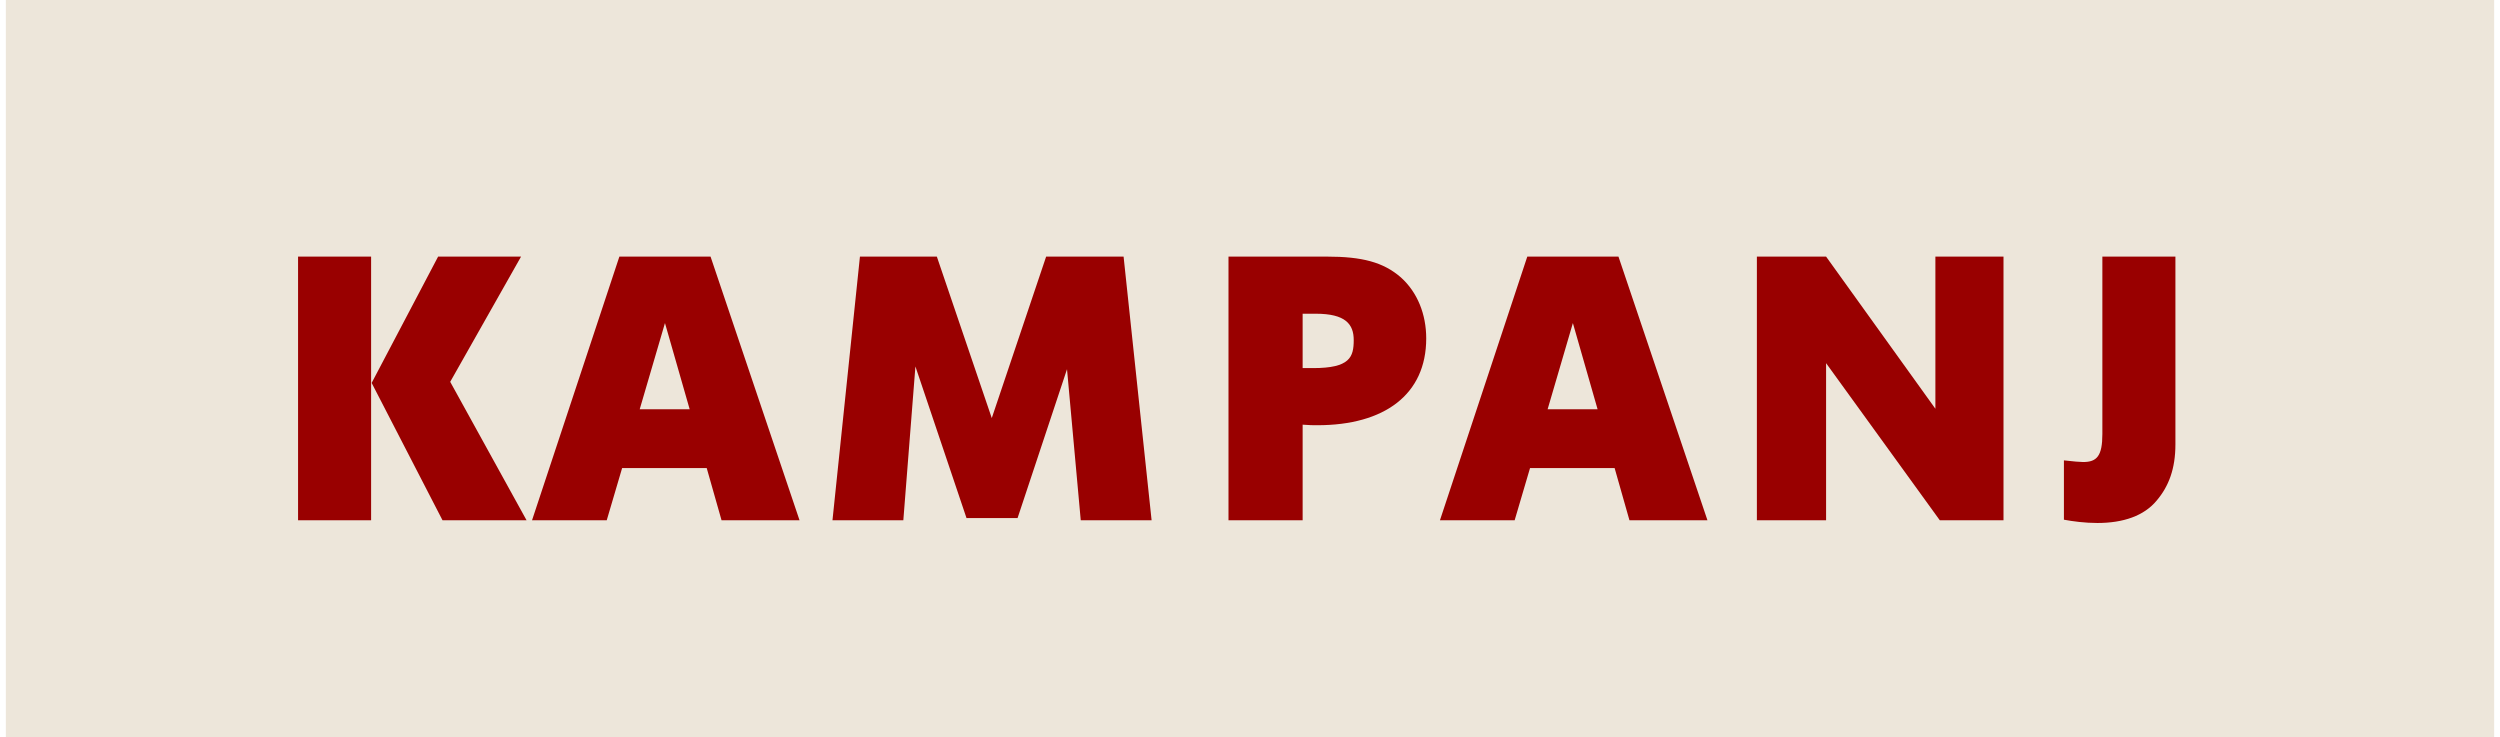 <?xml version="1.0" encoding="UTF-8"?>
<!DOCTYPE svg PUBLIC "-//W3C//DTD SVG 1.1//EN" "http://www.w3.org/Graphics/SVG/1.1/DTD/svg11.dtd">
<!-- Creator: CorelDRAW 2018 (64-Bit) -->
<svg xmlns="http://www.w3.org/2000/svg" xml:space="preserve" width="295px" height="87px" version="1.1" style="shape-rendering:geometricPrecision; text-rendering:geometricPrecision; image-rendering:optimizeQuality; fill-rule:evenodd; clip-rule:evenodd"
viewBox="0 0 10213.46 3026.23"
 xmlns:xlink="http://www.w3.org/1999/xlink">
 <defs>
  <style type="text/css">
   <![CDATA[
    .fil0 {fill:#EDE6DA}
    .fil1 {fill:#990000;fill-rule:nonzero}
   ]]>
  </style>
 </defs>
 <g id="Layer_x0020_1">
  <g id="_2263551406032">
   <rect class="fil0" x="-0.02" y="-0.02" width="10213.46" height="3026.23"/>
   <path class="fil1" d="M2137.3 2135.37l-313.35 -568.13 290.82 -514.01 -340.43 0 -272.8 518.52 290.82 563.62 344.94 0zm-638.01 0l0 -1082.14 -299.83 0 0 1082.14 299.83 0z"/>
   <path id="1" class="fil1" d="M3257.74 2135.37l-365.21 -1082.14 -374.22 0 -358.49 1082.14 306.64 0 63.12 -214.18 347.18 0 60.87 214.18 320.11 0zm-450.86 -455.4l-205.17 0 103.71 -353.94 101.46 353.94z"/>
   <polygon id="2" class="fil1" points="4702.84,2135.37 4587.86,1053.23 4270,1053.23 4046.81,1716.05 3821.36,1053.23 3505.72,1053.23 3392.99,2135.37 3683.81,2135.37 3733.42,1504.12 3943.1,2126.36 4152.73,2126.36 4355.65,1515.39 4412.02,2135.37 "/>
   <path id="3" class="fil1" d="M5830.04 1389.15c0,-99.21 -36.05,-189.37 -103.71,-250.23 -72.14,-63.12 -160.04,-85.69 -304.34,-85.69l-403.55 0 0 1082.14 304.34 0 0 -392.28c27.07,2.25 42.84,2.25 60.87,2.25 275.05,0 446.39,-126.24 446.39,-356.19zm-297.58 6.75c0,69.88 -15.77,114.98 -166.84,114.98l-42.84 0 0 -223.19 54.11 0c121.73,0 155.57,42.84 155.57,108.21z"/>
   <path id="4" class="fil1" d="M6984.32 2135.37l-365.21 -1082.14 -374.22 0 -358.49 1082.14 306.63 0 63.12 -214.18 347.19 0 60.87 214.18 320.11 0zm-450.86 -455.4l-205.17 0 103.71 -353.94 101.46 353.94z"/>
   <polygon id="5" class="fil1" points="8199.5,2135.37 8199.5,1053.23 7919.94,1053.23 7919.94,1677.72 7471.3,1053.23 7187.24,1053.23 7187.24,2135.37 7471.3,2135.37 7471.3,1490.61 7937.97,2135.37 "/>
   <path id="6" class="fil1" d="M8905.13 1824.27l0 -771.04 -299.83 0 0 728.2c0,90.15 -22.53,114.98 -78.89,114.98 -13.56,0 -38.34,-2.26 -78.93,-6.76l0 243.47c36.08,6.76 85.69,13.51 137.54,13.51 105.93,0 191.62,-29.28 243.48,-92.4 49.6,-58.62 76.63,-130.79 76.63,-229.96z"/>
  </g>
 </g>
</svg>
